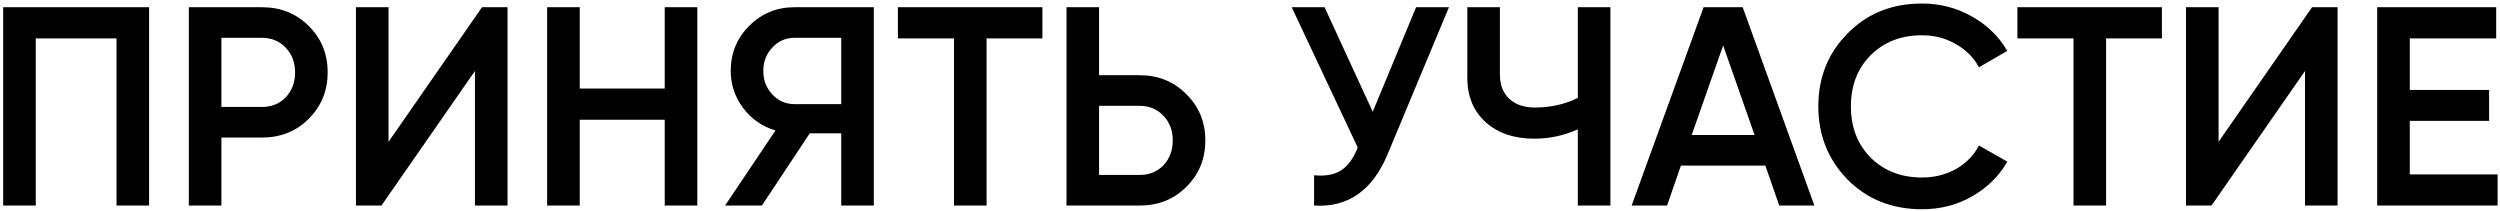 <?xml version="1.0" encoding="UTF-8"?> <svg xmlns="http://www.w3.org/2000/svg" width="450" height="38" viewBox="0 0 450 38" fill="none"> <path d="M0.57 1.3H26.835V37H20.97V6.91H6.435V37H0.57V1.3ZM33.989 1.3H47.147C50.513 1.3 53.318 2.422 55.562 4.666C57.84 6.91 58.979 9.698 58.979 13.03C58.979 16.328 57.84 19.116 55.562 21.394C53.318 23.638 50.513 24.76 47.147 24.76H39.854V37H33.989V1.3ZM39.854 19.252H47.147C48.881 19.252 50.309 18.674 51.431 17.518C52.553 16.328 53.114 14.832 53.114 13.03C53.114 11.228 52.553 9.749 51.431 8.593C50.309 7.403 48.881 6.808 47.147 6.808H39.854V19.252ZM91.356 37H85.491V12.775L68.661 37H64.071V1.3H69.936V25.525L86.766 1.3H91.356V37ZM119.651 15.937V1.3H125.516V37H119.651V21.547H104.351V37H98.486V1.3H104.351V15.937H119.651ZM143.005 1.3H157.285V37H151.42V23.995H145.759L137.14 37H130.51L139.588 23.485C137.208 22.771 135.27 21.428 133.774 19.456C132.278 17.45 131.53 15.223 131.53 12.775C131.53 9.579 132.635 6.876 134.845 4.666C137.089 2.422 139.809 1.3 143.005 1.3ZM143.005 18.742H151.42V6.808H143.005C141.441 6.808 140.115 7.386 139.027 8.542C137.939 9.698 137.395 11.109 137.395 12.775C137.395 14.441 137.939 15.852 139.027 17.008C140.115 18.164 141.441 18.742 143.005 18.742ZM161.622 1.3H187.632V6.91H177.585V37H171.72V6.91H161.622V1.3ZM197.834 13.54H205.127C208.493 13.54 211.298 14.679 213.542 16.957C215.82 19.201 216.959 21.972 216.959 25.27C216.959 28.602 215.82 31.39 213.542 33.634C211.298 35.878 208.493 37 205.127 37H191.969V1.3H197.834V13.54ZM197.834 31.492H205.127C206.861 31.492 208.289 30.914 209.411 29.758C210.533 28.568 211.094 27.072 211.094 25.27C211.094 23.468 210.533 21.989 209.411 20.833C208.289 19.643 206.861 19.048 205.127 19.048H197.834V31.492ZM247.092 20.119L254.895 1.3H260.811L249.744 27.82C247.024 34.314 242.621 37.374 236.535 37V31.543C238.541 31.747 240.156 31.458 241.38 30.676C242.638 29.86 243.641 28.483 244.389 26.545L232.506 1.3H238.422L247.092 20.119ZM284.008 17.62V1.3H289.873V37H284.008V23.281C281.526 24.403 278.908 24.964 276.154 24.964C272.55 24.964 269.643 23.978 267.433 22.006C265.223 20 264.118 17.348 264.118 14.05V1.3H269.983V13.438C269.983 15.274 270.544 16.719 271.666 17.773C272.788 18.827 274.318 19.354 276.256 19.354C279.112 19.354 281.696 18.776 284.008 17.62ZM326.588 37H320.264L317.765 29.809H302.567L300.068 37H293.693L306.647 1.3H313.685L326.588 37ZM310.166 8.185L304.505 24.301H315.827L310.166 8.185ZM345.963 37.663C340.591 37.663 336.137 35.895 332.601 32.359C329.065 28.755 327.297 24.352 327.297 19.15C327.297 13.914 329.065 9.528 332.601 5.992C336.103 2.422 340.557 0.637 345.963 0.637C349.193 0.637 352.168 1.402 354.888 2.932C357.642 4.462 359.784 6.536 361.314 9.154L356.214 12.112C355.262 10.344 353.868 8.95 352.032 7.93C350.23 6.876 348.207 6.349 345.963 6.349C342.189 6.349 339.095 7.556 336.681 9.97C334.335 12.35 333.162 15.41 333.162 19.15C333.162 22.89 334.335 25.95 336.681 28.33C339.095 30.744 342.189 31.951 345.963 31.951C348.207 31.951 350.247 31.441 352.083 30.421C353.919 29.367 355.296 27.956 356.214 26.188L361.314 29.095C359.852 31.679 357.727 33.77 354.939 35.368C352.253 36.898 349.261 37.663 345.963 37.663ZM363.132 1.3H389.142V6.91H379.095V37H373.23V6.91H363.132V1.3ZM420.764 37H414.899V12.775L398.069 37H393.479V1.3H399.344V25.525L416.174 1.3H420.764V37ZM433.759 21.751V31.39H449.569V37H427.894V1.3H449.314V6.91H433.759V16.192H448.039V21.751H433.759Z" fill="black"></path> </svg> 